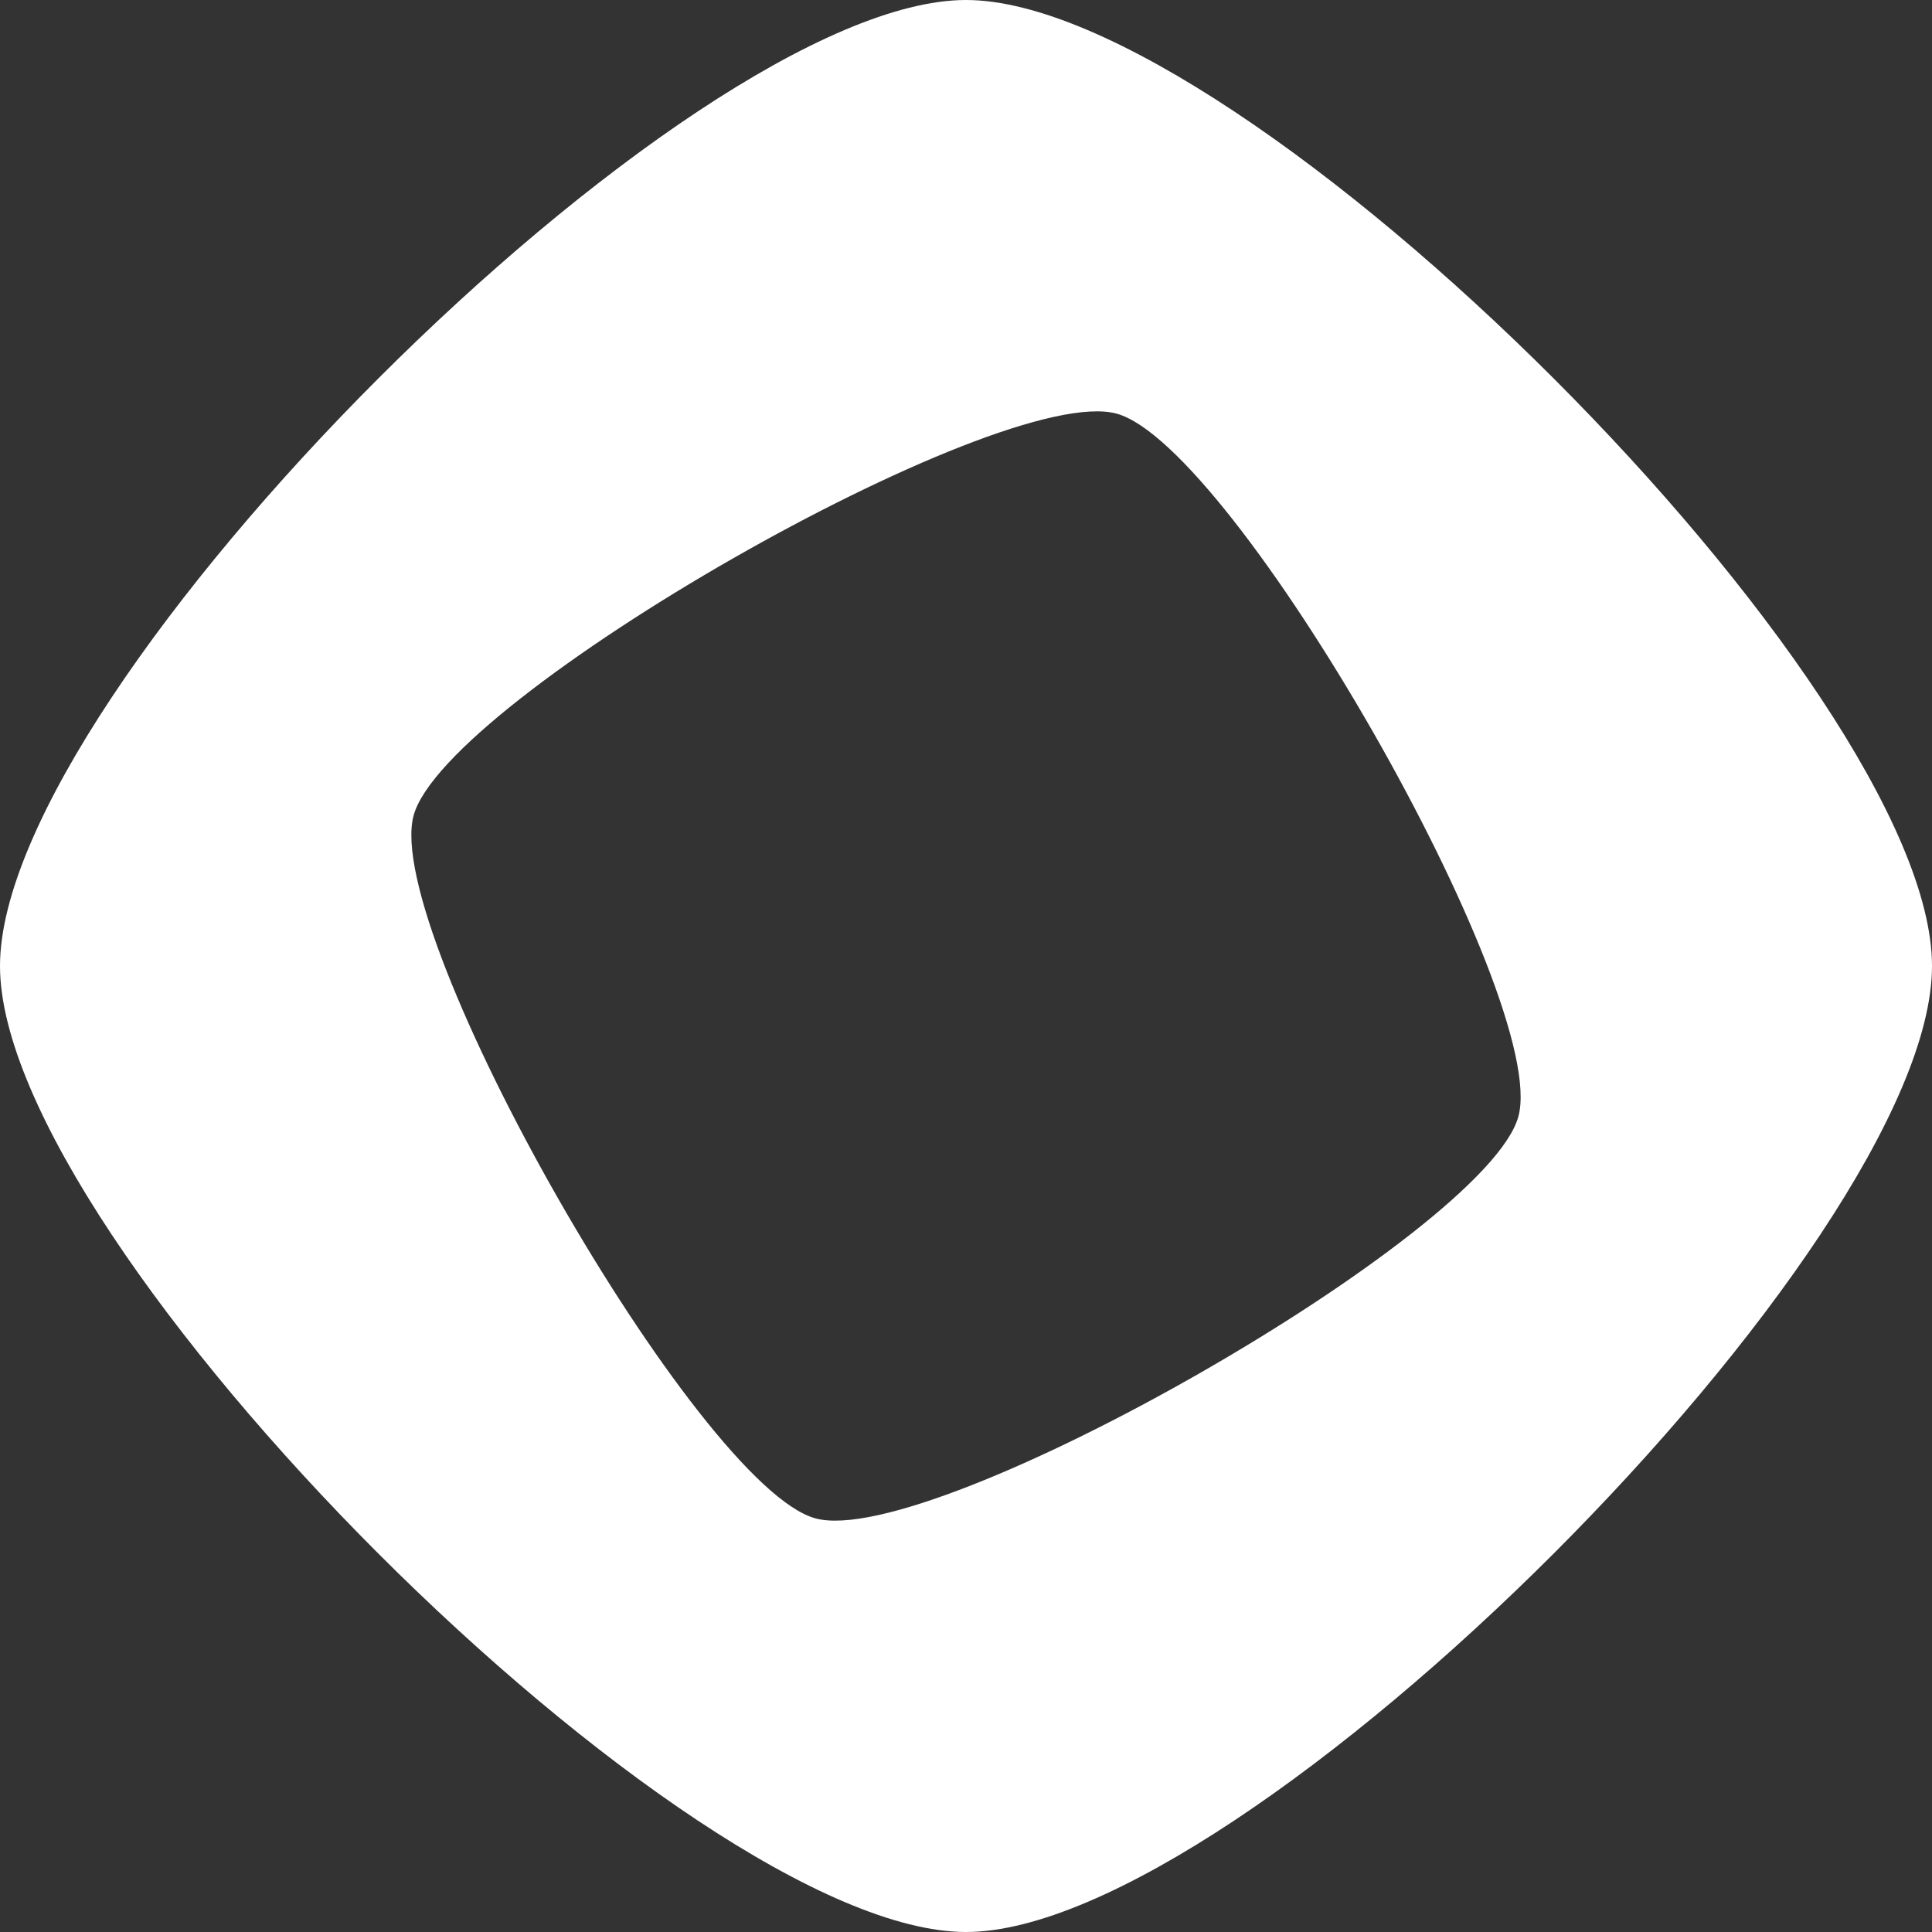 <svg width="111" height="111" viewBox="0 0 111 111" fill="none" xmlns="http://www.w3.org/2000/svg">
<rect x="0" y="0" width="111" height="111" fill="#333333" stroke="none"/>
<g clip-path="url(#clip0_1778_1818)">
<path d="M55.5 0C39.473 0 0 39.472 0 55.5C0 71.528 39.473 111 55.5 111C71.527 111 111 71.527 111 55.5C111 39.472 71.527 0 55.5 0ZM46.851 87.236C40.093 85.395 21.922 53.609 23.764 46.851C25.606 40.092 57.391 21.922 64.149 23.764C70.907 25.605 89.078 57.39 87.236 64.149C85.394 70.907 53.609 89.078 46.851 87.236Z" fill="white"/>
</g>
<defs>
<clipPath id="clip0_1778_1818">
<rect width="111" height="111" fill="white"/>
</clipPath>
</defs>
</svg>
